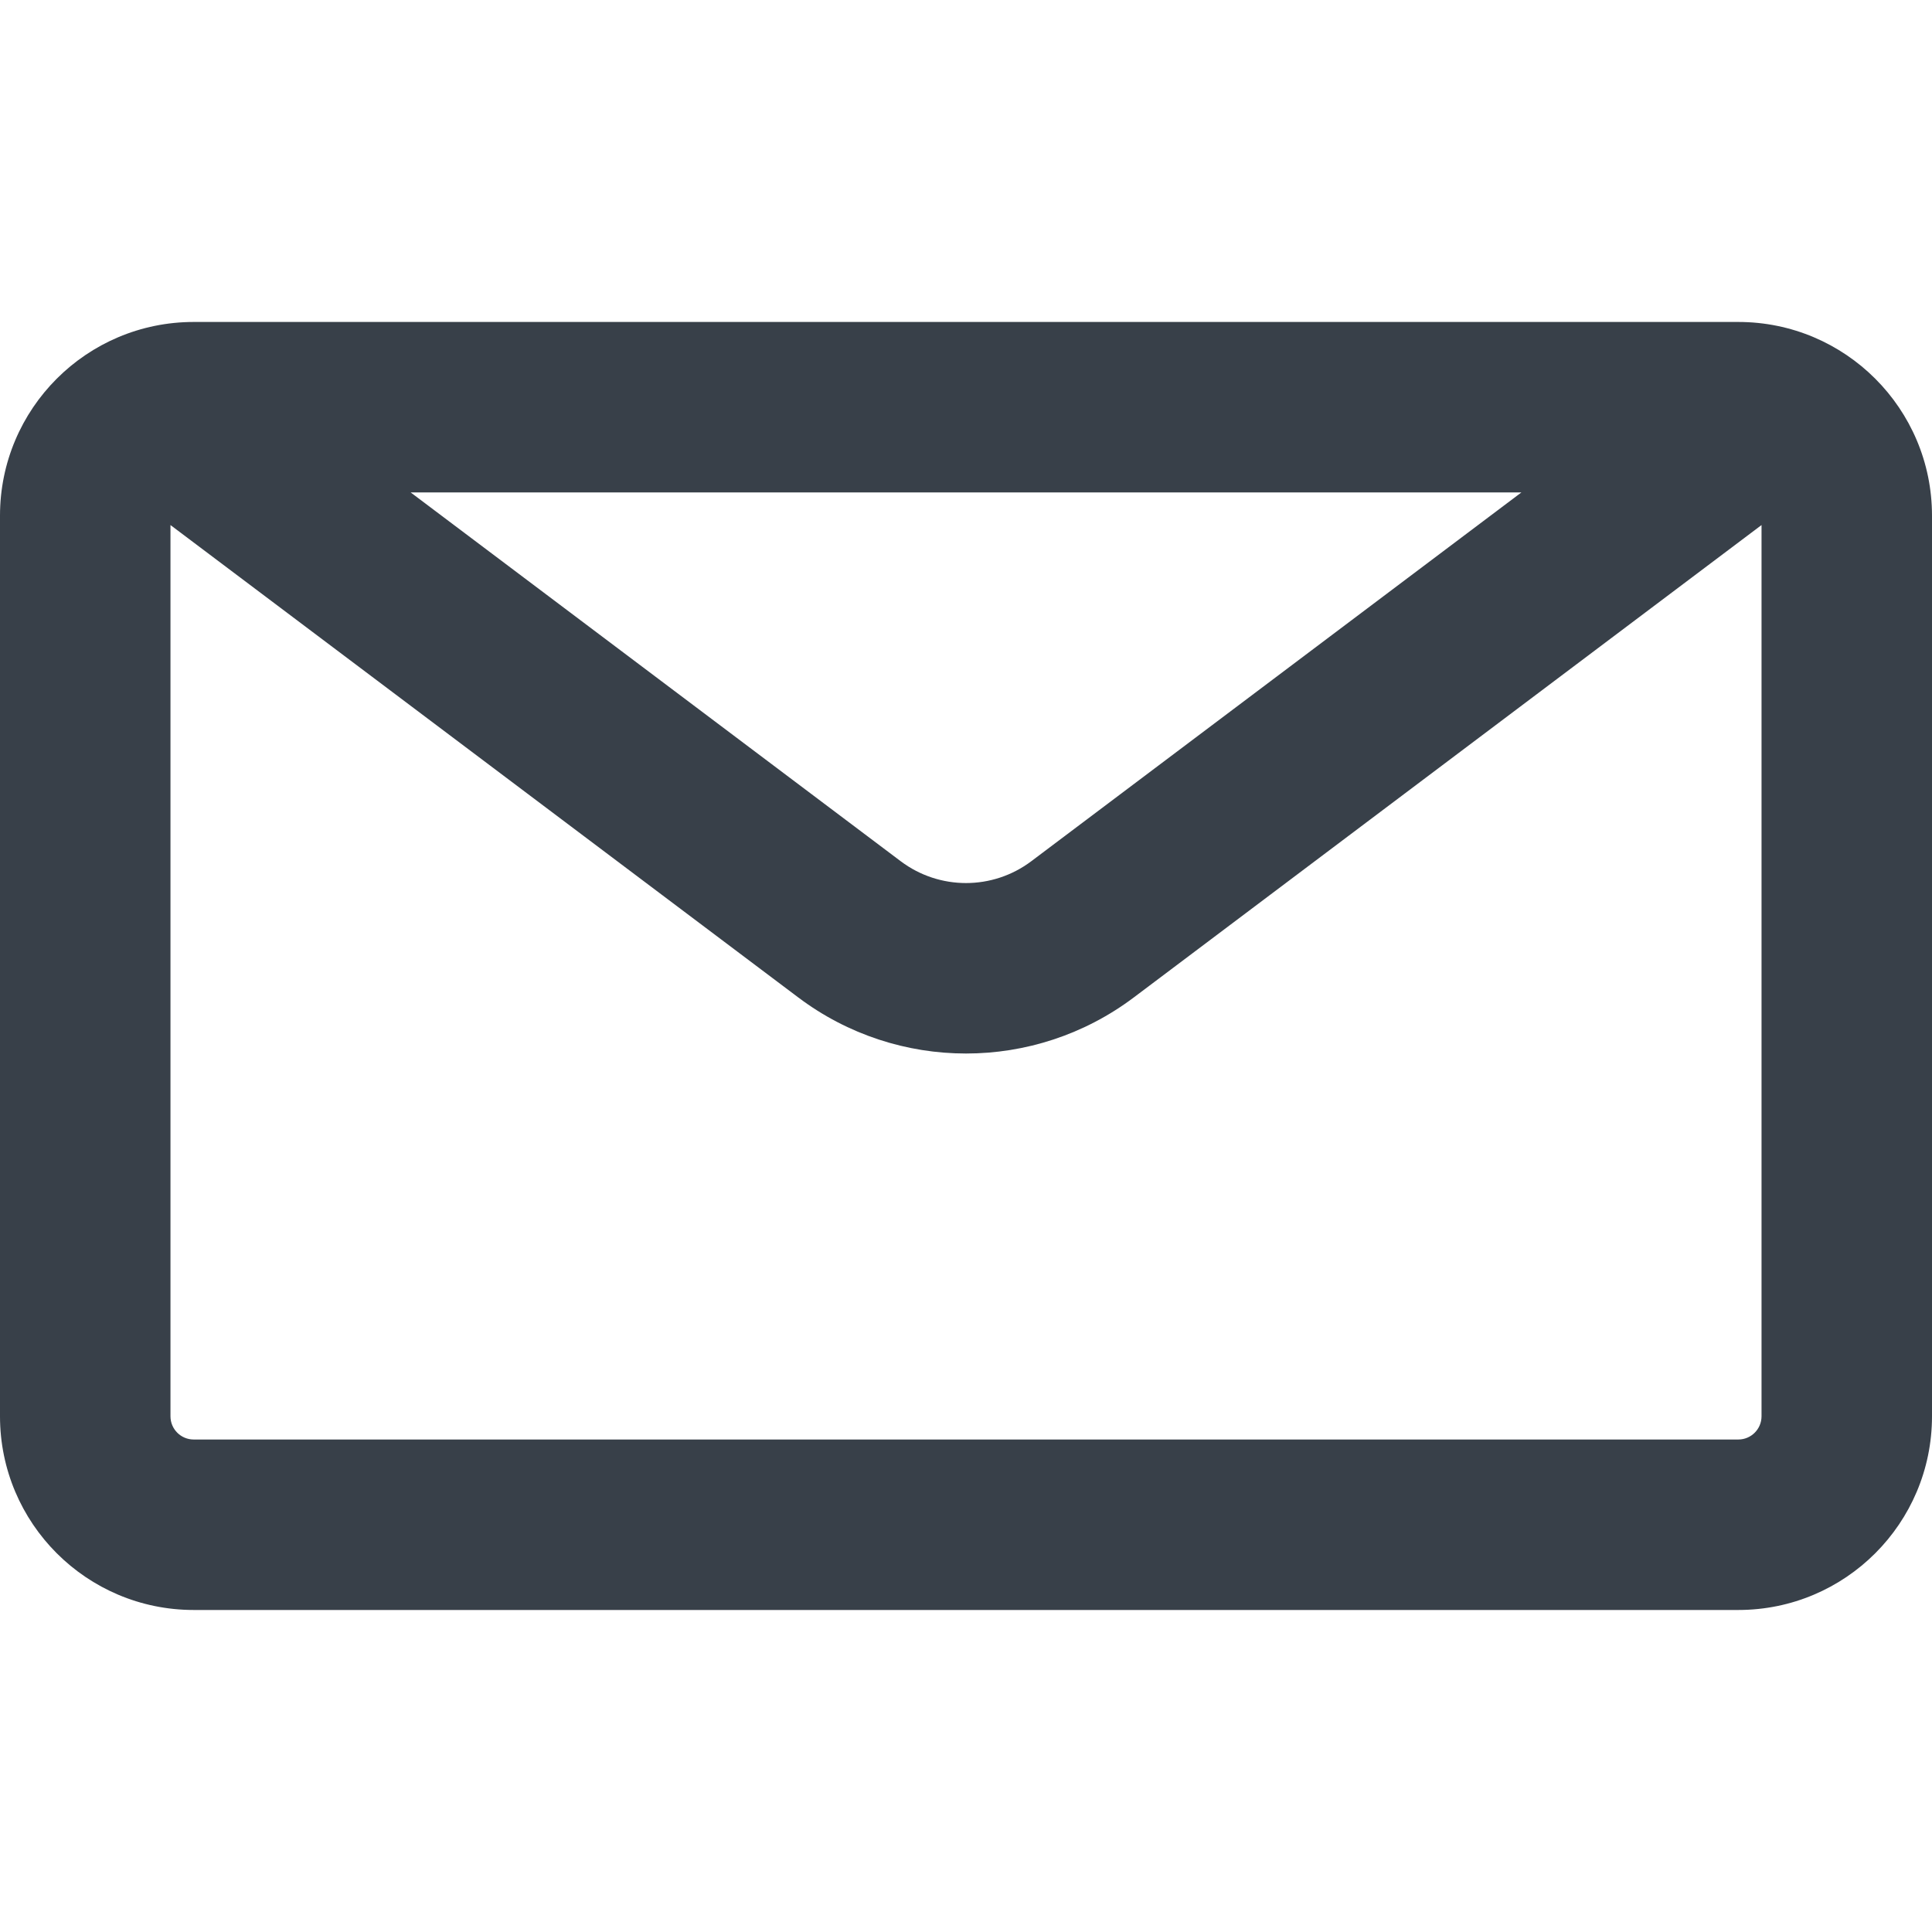<svg width="34" height="34" viewBox="0 0 34 34" fill="none" xmlns="http://www.w3.org/2000/svg">
<path fill-rule="evenodd" clip-rule="evenodd" d="M26.774 8.666H7.227L15.852 15.157C16.532 15.668 17.468 15.668 18.148 15.157L26.774 8.666ZM3 9.24V24.924C3 25.15 3.183 25.333 3.409 25.333H30.591C30.817 25.333 31 25.15 31 24.924V9.24L19.952 17.554C18.204 18.869 15.797 18.869 14.049 17.554L3 9.24ZM0 9.075C0 7.193 1.526 5.666 3.409 5.666H30.591C32.474 5.666 34 7.193 34 9.075V24.924C34 26.807 32.474 28.333 30.591 28.333H3.409C1.526 28.333 0 26.807 0 24.924V9.075Z" fill="#384049"/>
</svg>
